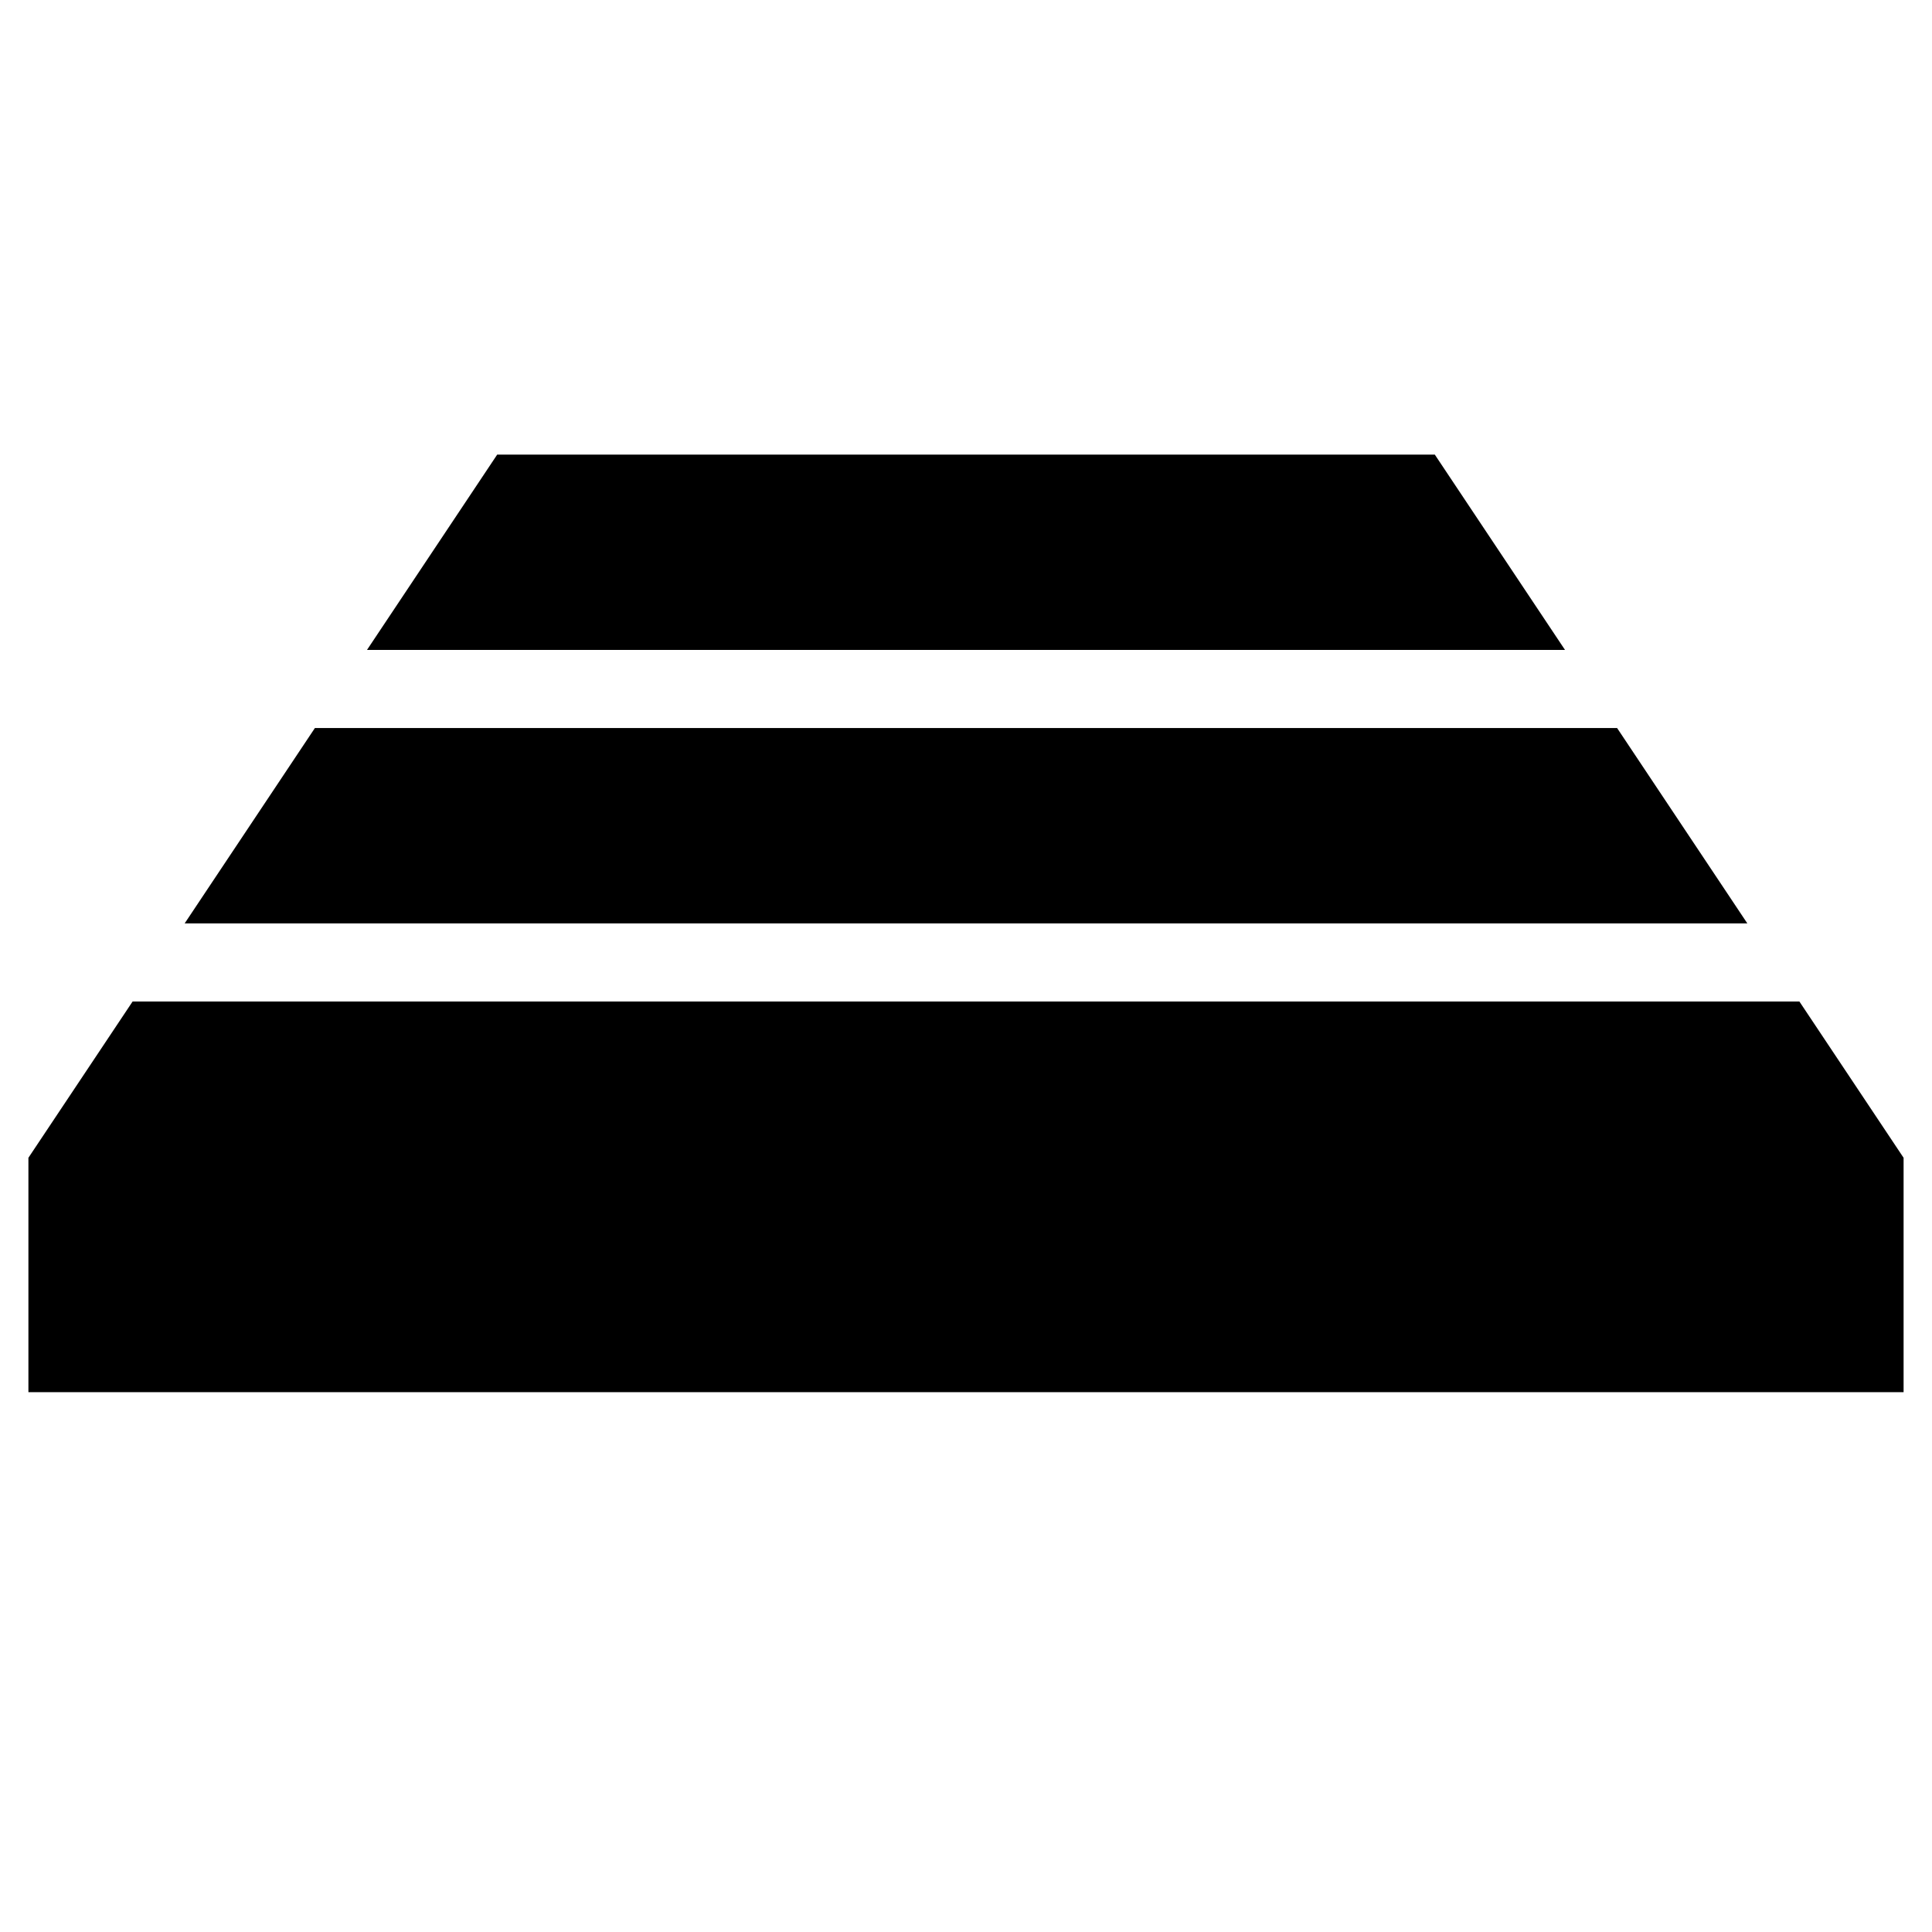 <?xml version="1.0" encoding="UTF-8"?>
<svg width="68px" height="68px" viewBox="0 0 68 68" version="1.1" xmlns="http://www.w3.org/2000/svg" xmlns:xlink="http://www.w3.org/1999/xlink">
    <title>Feature Icon/68/Pressure_Relief_68</title>
    <g id="Icons" stroke="none" stroke-width="1" fill="none" fill-rule="evenodd">
        <g id="Product-Features" transform="translate(-210, -1984)" fill="#000000">
            <g id="Combined-Shape" transform="translate(210, 1984)">
                <path d="M4.667,35.25 L63.333,35.25 L67,40.75 L67,49 L1,49 L1,40.75 L4.667,35.25 Z M56.917,25.625 L61.5,32.5 L6.5,32.5 L11.083,25.625 L56.917,25.625 Z M50.5,16 L55.083,22.875 L12.917,22.875 L17.5,16 L50.5,16 Z"></path>
            </g>
        </g>
    </g>
</svg>